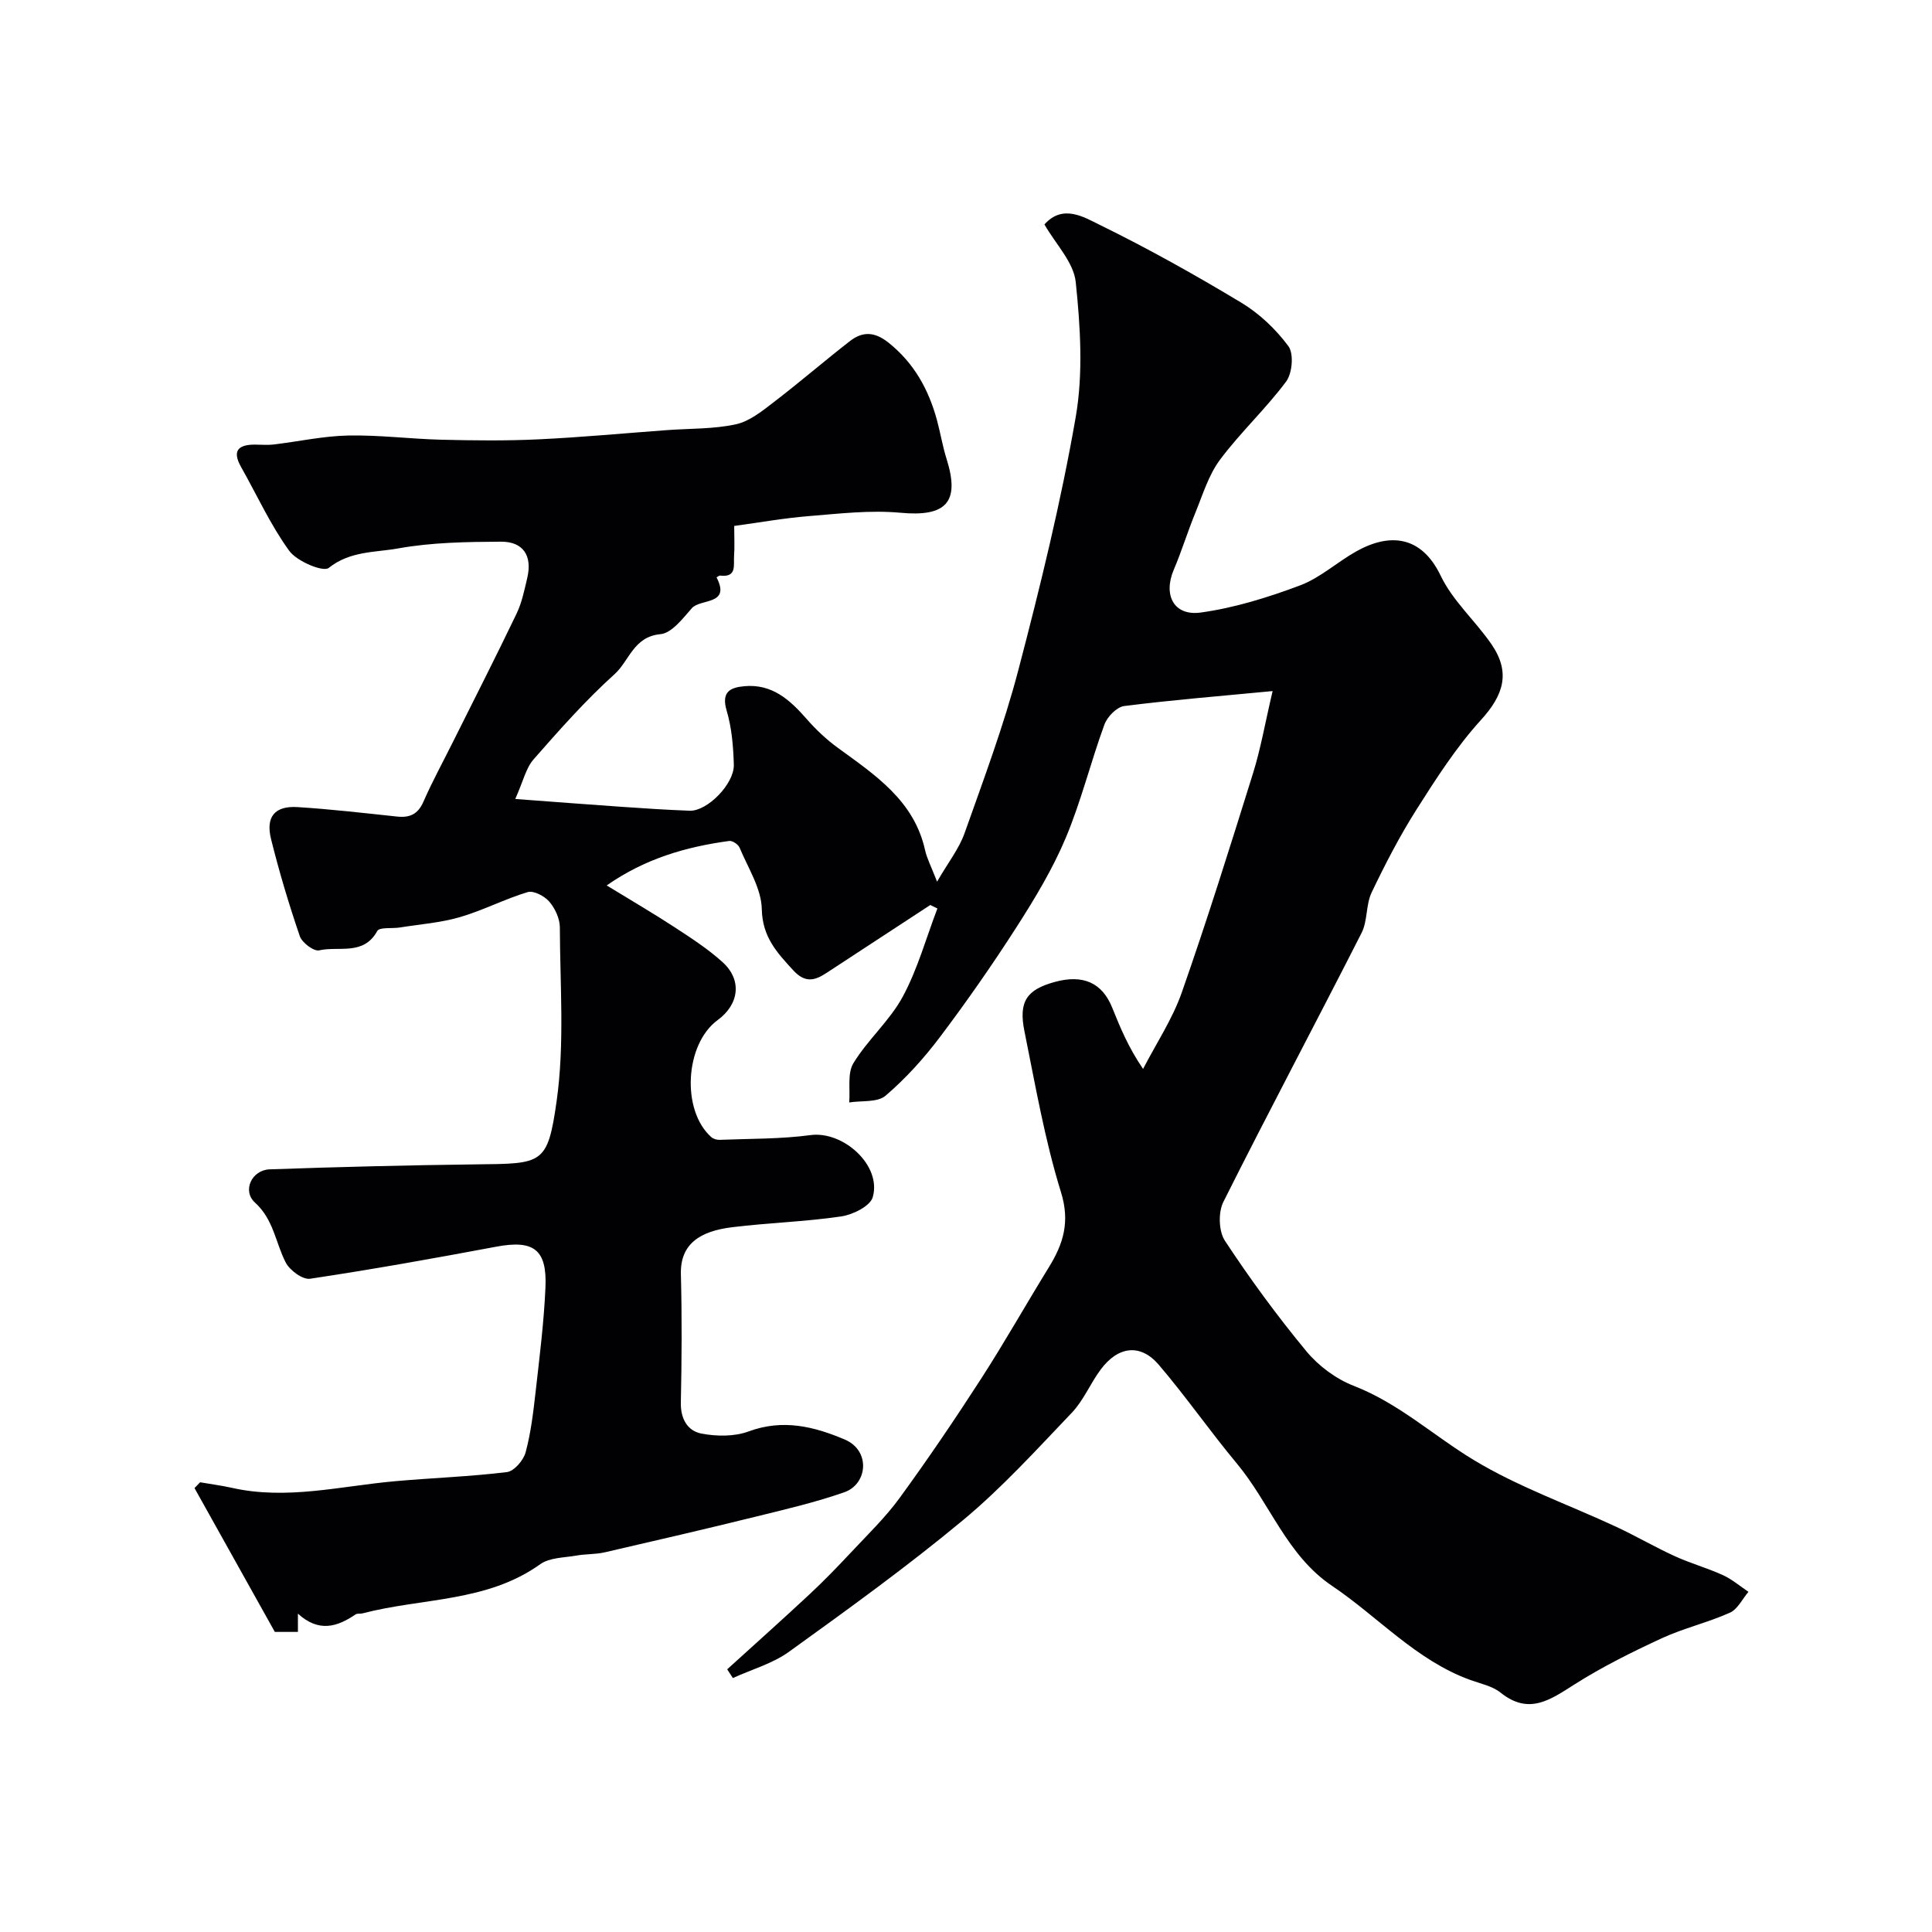 <svg enable-background="new 0 0 400 400" viewBox="0 0 400 400" xmlns="http://www.w3.org/2000/svg"><path d="m150.56 345.61c5.7-5.18 11.45-10.31 17.08-15.56 2.98-2.78 5.81-5.71 8.6-8.69 3.43-3.67 7.09-7.2 10.03-11.24 5.85-8.03 11.44-16.27 16.82-24.61 4.89-7.57 9.32-15.44 14.05-23.11 3.01-4.88 4.44-9.4 2.52-15.59-3.36-10.84-5.3-22.14-7.56-33.3-1.25-6.15.47-8.6 6.21-10.19 5.89-1.64 9.86.12 11.95 5.28 1.64 4.05 3.27 8.11 6.4 12.71 2.72-5.27 6.09-10.32 8.03-15.87 5.26-15.01 10.01-30.2 14.75-45.39 1.58-5.06 2.48-10.34 4.04-16.97-10.85 1.04-20.83 1.84-30.74 3.1-1.54.2-3.5 2.23-4.09 3.85-2.84 7.76-4.81 15.87-8.01 23.47-2.69 6.4-6.35 12.47-10.11 18.34-5.01 7.82-10.34 15.46-15.93 22.88-3.31 4.39-7.08 8.56-11.25 12.13-1.68 1.44-4.97.99-7.53 1.4.23-2.75-.41-6.03.87-8.13 2.96-4.86 7.52-8.79 10.21-13.76 3.09-5.72 4.84-12.15 7.18-18.27-.49-.24-.98-.48-1.47-.72-7.18 4.69-14.36 9.38-21.53 14.09-2.45 1.61-4.41 2.07-6.84-.56-3.4-3.7-6.4-6.91-6.52-12.69-.09-4.28-2.86-8.53-4.6-12.72-.28-.67-1.48-1.47-2.14-1.38-8.91 1.21-17.4 3.64-25.37 9.21 5.11 3.13 9.68 5.79 14.1 8.68 3.41 2.23 6.87 4.47 9.88 7.19 4.08 3.68 3.47 8.73-1 12-6.8 4.97-7.56 18.72-1.32 24.24.43.38 1.17.59 1.76.56 6.27-.25 12.59-.15 18.78-.98 6.78-.91 14.79 6.3 12.88 12.86-.54 1.86-4.13 3.63-6.54 3.98-7.46 1.1-15.06 1.31-22.55 2.23-6.63.81-10.79 3.42-10.63 9.73.23 8.86.18 17.73-.01 26.6-.07 3.36 1.41 5.84 4.24 6.39 3.15.61 6.85.65 9.8-.44 7.07-2.61 13.5-1.04 19.9 1.68 5.41 2.3 4.72 9.23-.08 10.91-5.94 2.08-12.11 3.52-18.24 5.03-10.43 2.57-20.89 5-31.36 7.41-1.9.44-3.93.33-5.86.67-2.54.45-5.55.4-7.49 1.78-11.08 7.94-24.51 6.96-36.8 10.19-.48.13-1.09-.03-1.46.22-3.75 2.55-7.57 3.81-11.93-.16v3.78c-1.66 0-3.3 0-4.78 0-5.58-10-11.1-19.89-16.63-29.78.39-.4.78-.8 1.16-1.2 2.18.38 4.38.66 6.53 1.14 11.4 2.58 22.56-.36 33.82-1.36 7.72-.69 15.49-.95 23.17-1.89 1.48-.18 3.43-2.43 3.87-4.08 1.1-4.07 1.59-8.32 2.07-12.52.81-7.18 1.72-14.38 2.04-21.59.36-7.96-2.47-9.93-10.22-8.47-12.8 2.4-25.63 4.7-38.51 6.63-1.54.23-4.22-1.75-5.05-3.37-2.11-4.11-2.49-8.89-6.36-12.4-2.69-2.43-.67-6.75 3.04-6.88 14.25-.5 28.52-.86 42.78-1.03 13.71-.16 14.77.11 16.64-13.14 1.66-11.78.7-23.94.66-35.94-.01-1.81-.99-3.93-2.19-5.32-.99-1.15-3.24-2.34-4.47-1.97-4.76 1.43-9.25 3.79-14.02 5.18-4.02 1.17-8.3 1.48-12.47 2.15-1.6.25-4.19-.11-4.65.72-2.84 5.18-7.98 3.08-12.04 4.01-1.1.25-3.54-1.59-4-2.94-2.26-6.61-4.27-13.32-5.95-20.09-1.15-4.64.78-6.92 5.48-6.63 6.88.43 13.74 1.23 20.6 1.96 2.61.28 4.32-.46 5.46-3.06 1.82-4.17 4.02-8.18 6.05-12.26 4.43-8.88 8.94-17.72 13.23-26.67 1.11-2.31 1.64-4.93 2.23-7.45 1.06-4.54-.82-7.5-5.45-7.47-7.1.04-14.31.14-21.26 1.39-4.76.86-9.97.5-14.4 4.04-1.16.92-6.59-1.36-8.17-3.53-3.9-5.37-6.69-11.55-9.98-17.37-1.85-3.28-.68-4.61 2.79-4.63 1.33 0 2.68.13 4-.03 5.14-.61 10.26-1.75 15.4-1.85 6.42-.13 12.86.71 19.3.87 6.7.16 13.41.24 20.1-.08 8.88-.42 17.74-1.26 26.61-1.91 4.76-.35 9.63-.2 14.24-1.2 2.84-.62 5.47-2.76 7.89-4.62 5.33-4.08 10.42-8.49 15.73-12.61 2.6-2.02 5.08-1.99 7.97.31 5.32 4.24 8.32 9.71 10.05 16.06.72 2.66 1.16 5.41 1.99 8.03 2.83 8.99-.11 12.02-9.56 11.14-6.23-.58-12.61.18-18.9.69-5.13.41-10.22 1.32-15.51 2.04 0 2.58.11 4.4-.03 6.21-.14 1.84.64 4.49-2.85 4.07-.24-.03-.52.23-.78.36 3.01 5.81-3.32 4.36-5.11 6.39-1.88 2.14-4.18 5.17-6.51 5.38-5.56.51-6.45 5.54-9.49 8.28-6.01 5.42-11.42 11.54-16.77 17.64-1.57 1.79-2.13 4.48-3.79 8.2 8.24.61 15.04 1.14 21.85 1.61 4.76.33 9.52.65 14.28.82 3.61.13 9.24-5.55 9.12-9.54-.11-3.75-.42-7.6-1.48-11.17-1.14-3.85.65-4.8 3.67-5.07 5.74-.52 9.43 2.83 12.9 6.8 1.93 2.21 4.12 4.27 6.49 5.99 7.72 5.63 15.75 10.9 18.02 21.17.38 1.7 1.23 3.29 2.48 6.51 2.34-4.04 4.56-6.84 5.69-10.03 3.97-11.19 8.15-22.36 11.15-33.83 4.53-17.29 8.8-34.7 11.86-52.3 1.58-9.08.97-18.73.01-27.98-.43-4.11-4.17-7.88-6.48-11.93 3.78-4.26 8.14-1.54 11.42.07 10.01 4.9 19.78 10.37 29.33 16.12 3.74 2.25 7.16 5.5 9.76 9.01 1.15 1.56.81 5.59-.46 7.31-4.21 5.66-9.48 10.54-13.7 16.2-2.36 3.16-3.57 7.23-5.1 10.97-1.6 3.91-2.84 7.97-4.49 11.85-2.2 5.19.02 9.58 5.59 8.82 6.98-.96 13.9-3.12 20.53-5.6 4.2-1.57 7.72-4.85 11.71-7.08 6.77-3.78 13.4-3.38 17.45 5.06 2.49 5.2 7.15 9.31 10.49 14.15 4.04 5.86 2.55 10.55-2.16 15.72-5.08 5.58-9.24 12.08-13.31 18.49-3.49 5.5-6.51 11.34-9.32 17.22-1.21 2.54-.81 5.87-2.08 8.37-9.46 18.61-19.27 37.03-28.62 55.7-1.08 2.16-.97 6.08.33 8.04 5.2 7.9 10.82 15.57 16.85 22.86 2.52 3.05 6.14 5.74 9.81 7.17 9.34 3.62 16.56 10.35 24.89 15.38 9.22 5.57 19.61 9.22 29.44 13.8 4.11 1.91 8.03 4.21 12.15 6.09 3.24 1.48 6.71 2.44 9.95 3.92 1.9.86 3.54 2.29 5.3 3.46-1.26 1.48-2.24 3.6-3.84 4.32-4.58 2.05-9.57 3.2-14.12 5.3-6.16 2.85-12.29 5.89-18.01 9.52-5.03 3.19-9.47 6.45-15.34 1.74-1.7-1.37-4.14-1.86-6.28-2.63-11.2-4.06-19.05-13.04-28.63-19.49-9.36-6.3-12.86-17.12-19.73-25.36-5.55-6.66-10.51-13.82-16.14-20.41-3.8-4.44-8.42-3.87-12.04 1.01-2.14 2.88-3.54 6.39-5.98 8.94-7.29 7.64-14.45 15.53-22.54 22.25-11.56 9.6-23.78 18.42-35.98 27.21-3.41 2.46-7.73 3.67-11.64 5.45-.39-.62-.78-1.22-1.17-1.81z" fill="#010103"/></svg>